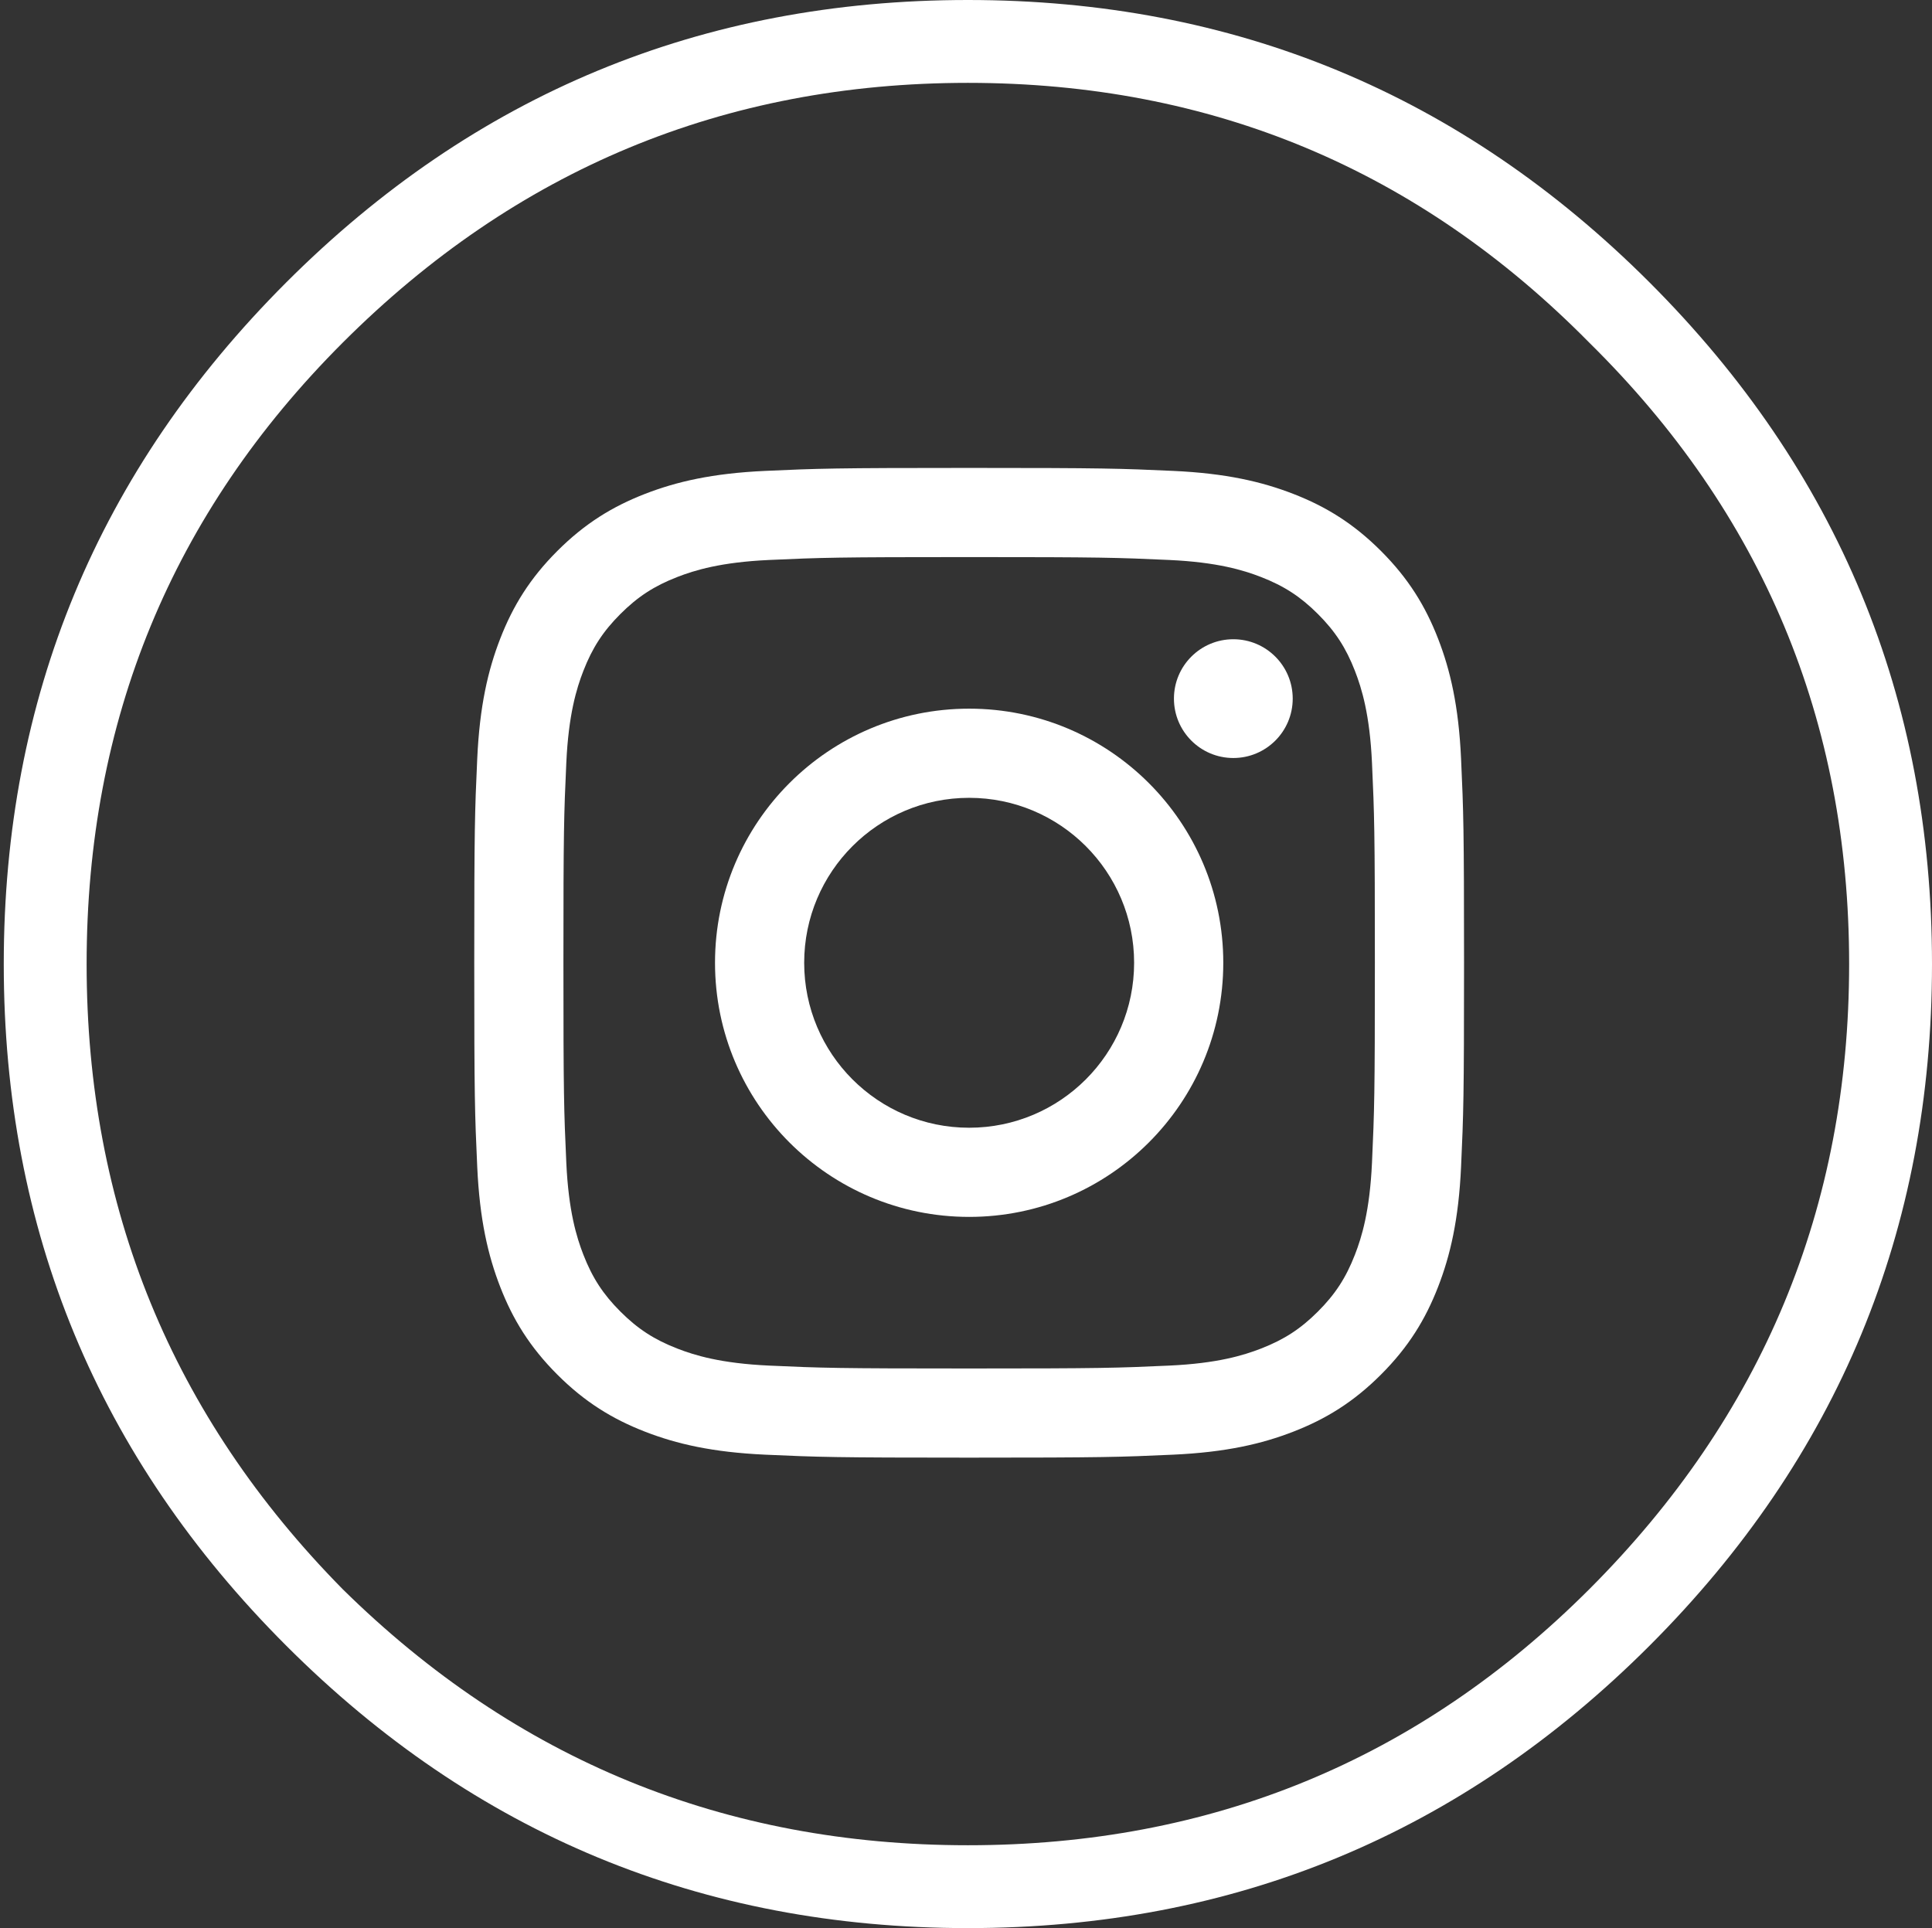 <?xml version="1.0" encoding="UTF-8" standalone="no"?>
<!-- Created with Inkscape (http://www.inkscape.org/) -->

<svg
   xmlns:dc="http://purl.org/dc/elements/1.1/"
   xmlns:cc="http://creativecommons.org/ns#"
   xmlns:rdf="http://www.w3.org/1999/02/22-rdf-syntax-ns#"
   xmlns:svg="http://www.w3.org/2000/svg"
   xmlns="http://www.w3.org/2000/svg"
   xmlns:sodipodi="http://sodipodi.sourceforge.net/DTD/sodipodi-0.dtd"
   xmlns:inkscape="http://www.inkscape.org/namespaces/inkscape"
   version="1.1"
   width="40.078"
   height="40"
   id="svg2"
   inkscape:version="0.91 r13725"
   sodipodi:docname="instagram.svg">
  <rect width="100%" height="100%" fill="#333333" stroke="none"/>
  <sodipodi:namedview
     pagecolor="#ffffff"
     bordercolor="#666666"
     borderopacity="1"
     objecttolerance="10"
     gridtolerance="10"
     guidetolerance="10"
     inkscape:pageopacity="0"
     inkscape:pageshadow="2"
     inkscape:window-width="1920"
     inkscape:window-height="1027"
     id="namedview14"
     showgrid="false"
     inkscape:zoom="11.8"
     inkscape:cx="7.9909495"
     inkscape:cy="32.259181"
     inkscape:window-x="-8"
     inkscape:window-y="-8"
     inkscape:window-maximized="1"
     inkscape:current-layer="svg2" />
  <defs
     id="defs6">
    <font
       horiz-origin-x="0"
       horiz-origin-y="0"
       horiz-adv-x="512"
       vert-origin-x="45"
       vert-origin-y="90"
       vert-adv-y="90"
       id="rondo" />
    <clipPath
       id="clipPath20"
       clipPathUnits="userSpaceOnUse">
      <path
         inkscape:connector-curvature="0"
         id="path18"
         d="m 0,0 4562.78,0 0,4562.78 -4562.78,0 z" />
    </clipPath>
  </defs>
  <path
     d="m 620.309,75.11 0,0"
     id="path3075"
     style="font-size:40px;font-style:normal;font-variant:normal;font-weight:normal;font-stretch:normal;line-height:125%;letter-spacing:0px;word-spacing:0px;fill:#000000;fill-opacity:1;stroke:none;font-family:ndoRe;-inkscape-font-specification:ndoRe" />
  <path
     d="m 620.309,75.11 0,0"
     id="path3077"
     style="font-size:40px;font-style:normal;font-variant:normal;font-weight:normal;font-stretch:normal;line-height:125%;letter-spacing:0px;word-spacing:0px;fill:#000000;fill-opacity:1;stroke:none;font-family:ndoRe;-inkscape-font-specification:ndoRe" />
  <path
     d="m 620.309,75.11 0,0"
     id="path3079"
     style="font-size:40px;font-style:normal;font-variant:normal;font-weight:normal;font-stretch:normal;line-height:125%;letter-spacing:0px;word-spacing:0px;fill:#000000;fill-opacity:1;stroke:none;font-family:ndoRe;-inkscape-font-specification:ndoRe" />
  <path
     d="m 620.309,75.11 0,0"
     id="path3081"
     style="font-size:40px;font-style:normal;font-variant:normal;font-weight:normal;font-stretch:normal;line-height:125%;letter-spacing:0px;word-spacing:0px;fill:#000000;fill-opacity:1;stroke:none;font-family:ndoRe;-inkscape-font-specification:ndoRe" />
  <path
     d="m 620.309,75.11 0,0"
     id="path3083"
     style="font-size:40px;font-style:normal;font-variant:normal;font-weight:normal;font-stretch:normal;line-height:125%;letter-spacing:0px;word-spacing:0px;fill:#000000;fill-opacity:1;stroke:none;font-family:ndoRe;-inkscape-font-specification:ndoRe" />
  <path
     inkscape:connector-curvature="0"
     style="font-style:normal;font-variant:normal;font-weight:normal;font-stretch:normal;font-size:medium;line-height:125%;font-family:ndoRe;-inkscape-font-specification:ndoRe;letter-spacing:0px;word-spacing:0px;fill:#ff6600;fill-opacity:1;stroke:none"
     id="path3171"
     d="m 0,37.5 0,0" />
  <path
     style="font-style:normal;font-variant:normal;font-weight:normal;font-stretch:normal;font-size:medium;line-height:125%;font-family:ndoRe;-inkscape-font-specification:ndoRe;letter-spacing:0px;word-spacing:0px;fill:#ffffff;fill-opacity:1;stroke:none"
     d="M 20.078 0 C 14.557 3.75e-005 9.844 1.953 5.938 5.859 C 2.031 9.766 0.078 14.479 0.078 20 C 0.078 25.521 2.031 30.234 5.938 34.141 C 9.844 38.047 14.557 40 20.078 40 C 25.599 40 30.312 38.047 34.219 34.141 C 38.125 30.234 40.078 25.521 40.078 20 C 40.078 14.479 38.125 9.766 34.219 5.859 C 30.312 1.953 25.599 3.75e-005 20.078 0 z M 20.078 1.719 C 25.13 1.719 29.427 3.516 32.969 7.109 C 36.562 10.651 38.359 14.948 38.359 20 C 38.359 25.052 36.562 29.375 32.969 32.969 C 29.427 36.51 25.13 38.281 20.078 38.281 C 15.026 38.281 10.703 36.51 7.109 32.969 C 3.568 29.375 1.797 25.052 1.797 20 C 1.797 14.948 3.568 10.651 7.109 7.109 C 10.703 3.516 15.026 1.719 20.078 1.719 z "
     id="path3173" />
  <g
     transform="matrix(0.045,0,0,-0.045,9.838,30.24)"
     id="g10"
     style="fill:#ffffff;fill-opacity:1">
    <g
       transform="scale(0.1,0.1)"
       id="g12"
       style="fill:#ffffff;fill-opacity:1">
      <g
         id="g14"
         style="fill:#ffffff;fill-opacity:1">
        <g
           clip-path="url(#clipPath20)"
           id="g16"
           style="fill:#ffffff;fill-opacity:1">
          <path
             inkscape:connector-curvature="0"
             id="path22"
             style="fill:#ffffff;fill-opacity:1;fill-rule:nonzero;stroke:none"
             d="m 2281.4,4562.8 c -619.59,0 -697.28,-2.61 -940.61,-13.73 C 1097.95,4537.98 932.113,4499.42 787.008,4443.03 636.977,4384.73 509.754,4306.72 382.922,4179.89 256.09,4053.06 178.078,3925.82 119.785,3775.8 63.375,3630.68 24.812,3464.84 13.738,3222.01 2.625,2978.68 0.012,2901 0.012,2281.41 0.012,1661.8 2.625,1584.12 13.738,1340.79 24.812,1097.96 63.375,932.121 119.785,787 178.078,636.98 256.09,509.742 382.922,382.91 509.754,256.082 636.977,178.07 787.008,119.77 932.113,63.379 1097.95,24.82 1340.79,13.73 1584.12,2.629 1661.81,0 2281.4,0 c 619.59,0 697.29,2.629 940.62,13.73 242.83,11.09 408.67,49.648 553.78,106.04 150.03,58.3 277.25,136.312 404.08,263.14 126.83,126.832 204.84,254.07 263.14,404.09 56.41,145.121 94.97,310.96 106.05,553.79 11.11,243.33 13.72,321.01 13.72,940.62 0,619.59 -2.61,697.27 -13.72,940.6 -11.08,242.83 -49.64,408.67 -106.05,553.79 -58.3,150.02 -136.31,277.26 -263.14,404.09 -126.83,126.83 -254.05,204.84 -404.08,263.14 -145.11,56.39 -310.95,94.95 -553.78,106.04 -243.33,11.12 -321.03,13.73 -940.62,13.73 m 0,-411.05 c 609.16,0 681.3,-2.33 921.88,-13.3 222.43,-10.15 343.23,-47.33 423.62,-78.56 106.5,-41.39 182.5,-90.84 262.32,-170.66 79.85,-79.84 129.29,-155.83 170.66,-262.32 31.23,-80.39 68.41,-201.2 78.56,-423.62 10.97,-240.58 13.3,-312.72 13.3,-921.88 0,-609.18 -2.33,-681.32 -13.3,-921.88 -10.15,-222.44 -47.33,-343.25 -78.56,-423.639 C 4018.51,829.41 3969.07,753.41 3889.22,673.57 3809.4,593.742 3733.4,544.301 3626.9,502.922 3546.51,471.68 3425.71,434.5 3203.28,424.371 2962.74,413.379 2890.61,411.07 2281.4,411.07 c -609.21,0 -681.34,2.309 -921.88,13.301 -222.42,10.129 -343.23,47.309 -423.618,78.551 -106.492,41.379 -182.496,90.82 -262.32,170.648 -79.824,79.84 -129.266,155.84 -170.656,262.321 -31.235,80.389 -68.41,201.199 -78.563,423.639 -10.968,240.56 -13.297,312.7 -13.297,921.88 0,609.16 2.329,681.3 13.297,921.88 10.153,222.42 47.328,343.23 78.563,423.62 41.39,106.49 90.832,182.48 170.656,262.32 79.824,79.82 155.828,129.27 262.32,170.66 80.388,31.23 201.198,68.41 423.618,78.56 240.58,10.97 312.72,13.3 921.88,13.3" />
          <path
             inkscape:connector-curvature="0"
             id="path24"
             style="fill:#ffffff;fill-opacity:1;fill-rule:nonzero;stroke:none"
             d="m 2281.4,1520.94 c -419.99,0 -760.47,340.47 -760.47,760.47 0,419.99 340.48,760.46 760.47,760.46 420,0 760.47,-340.47 760.47,-760.46 0,-420 -340.47,-760.47 -760.47,-760.47 m 0,1931.99 c -647.01,0 -1171.52,-524.52 -1171.52,-1171.52 0,-647.03 524.51,-1171.53 1171.52,-1171.53 647.01,0 1171.52,524.5 1171.52,1171.53 0,647 -524.51,1171.52 -1171.52,1171.52" />
          <path
             inkscape:connector-curvature="0"
             id="path26"
             style="fill:#ffffff;fill-opacity:1;fill-rule:nonzero;stroke:none"
             d="m 3772.99,3499.22 c 0,-151.19 -122.57,-273.77 -273.77,-273.77 -151.19,0 -273.77,122.58 -273.77,273.77 0,151.2 122.58,273.76 273.77,273.76 151.2,0 273.77,-122.56 273.77,-273.76" />
        </g>
      </g>
    </g>
  </g>
</svg>
